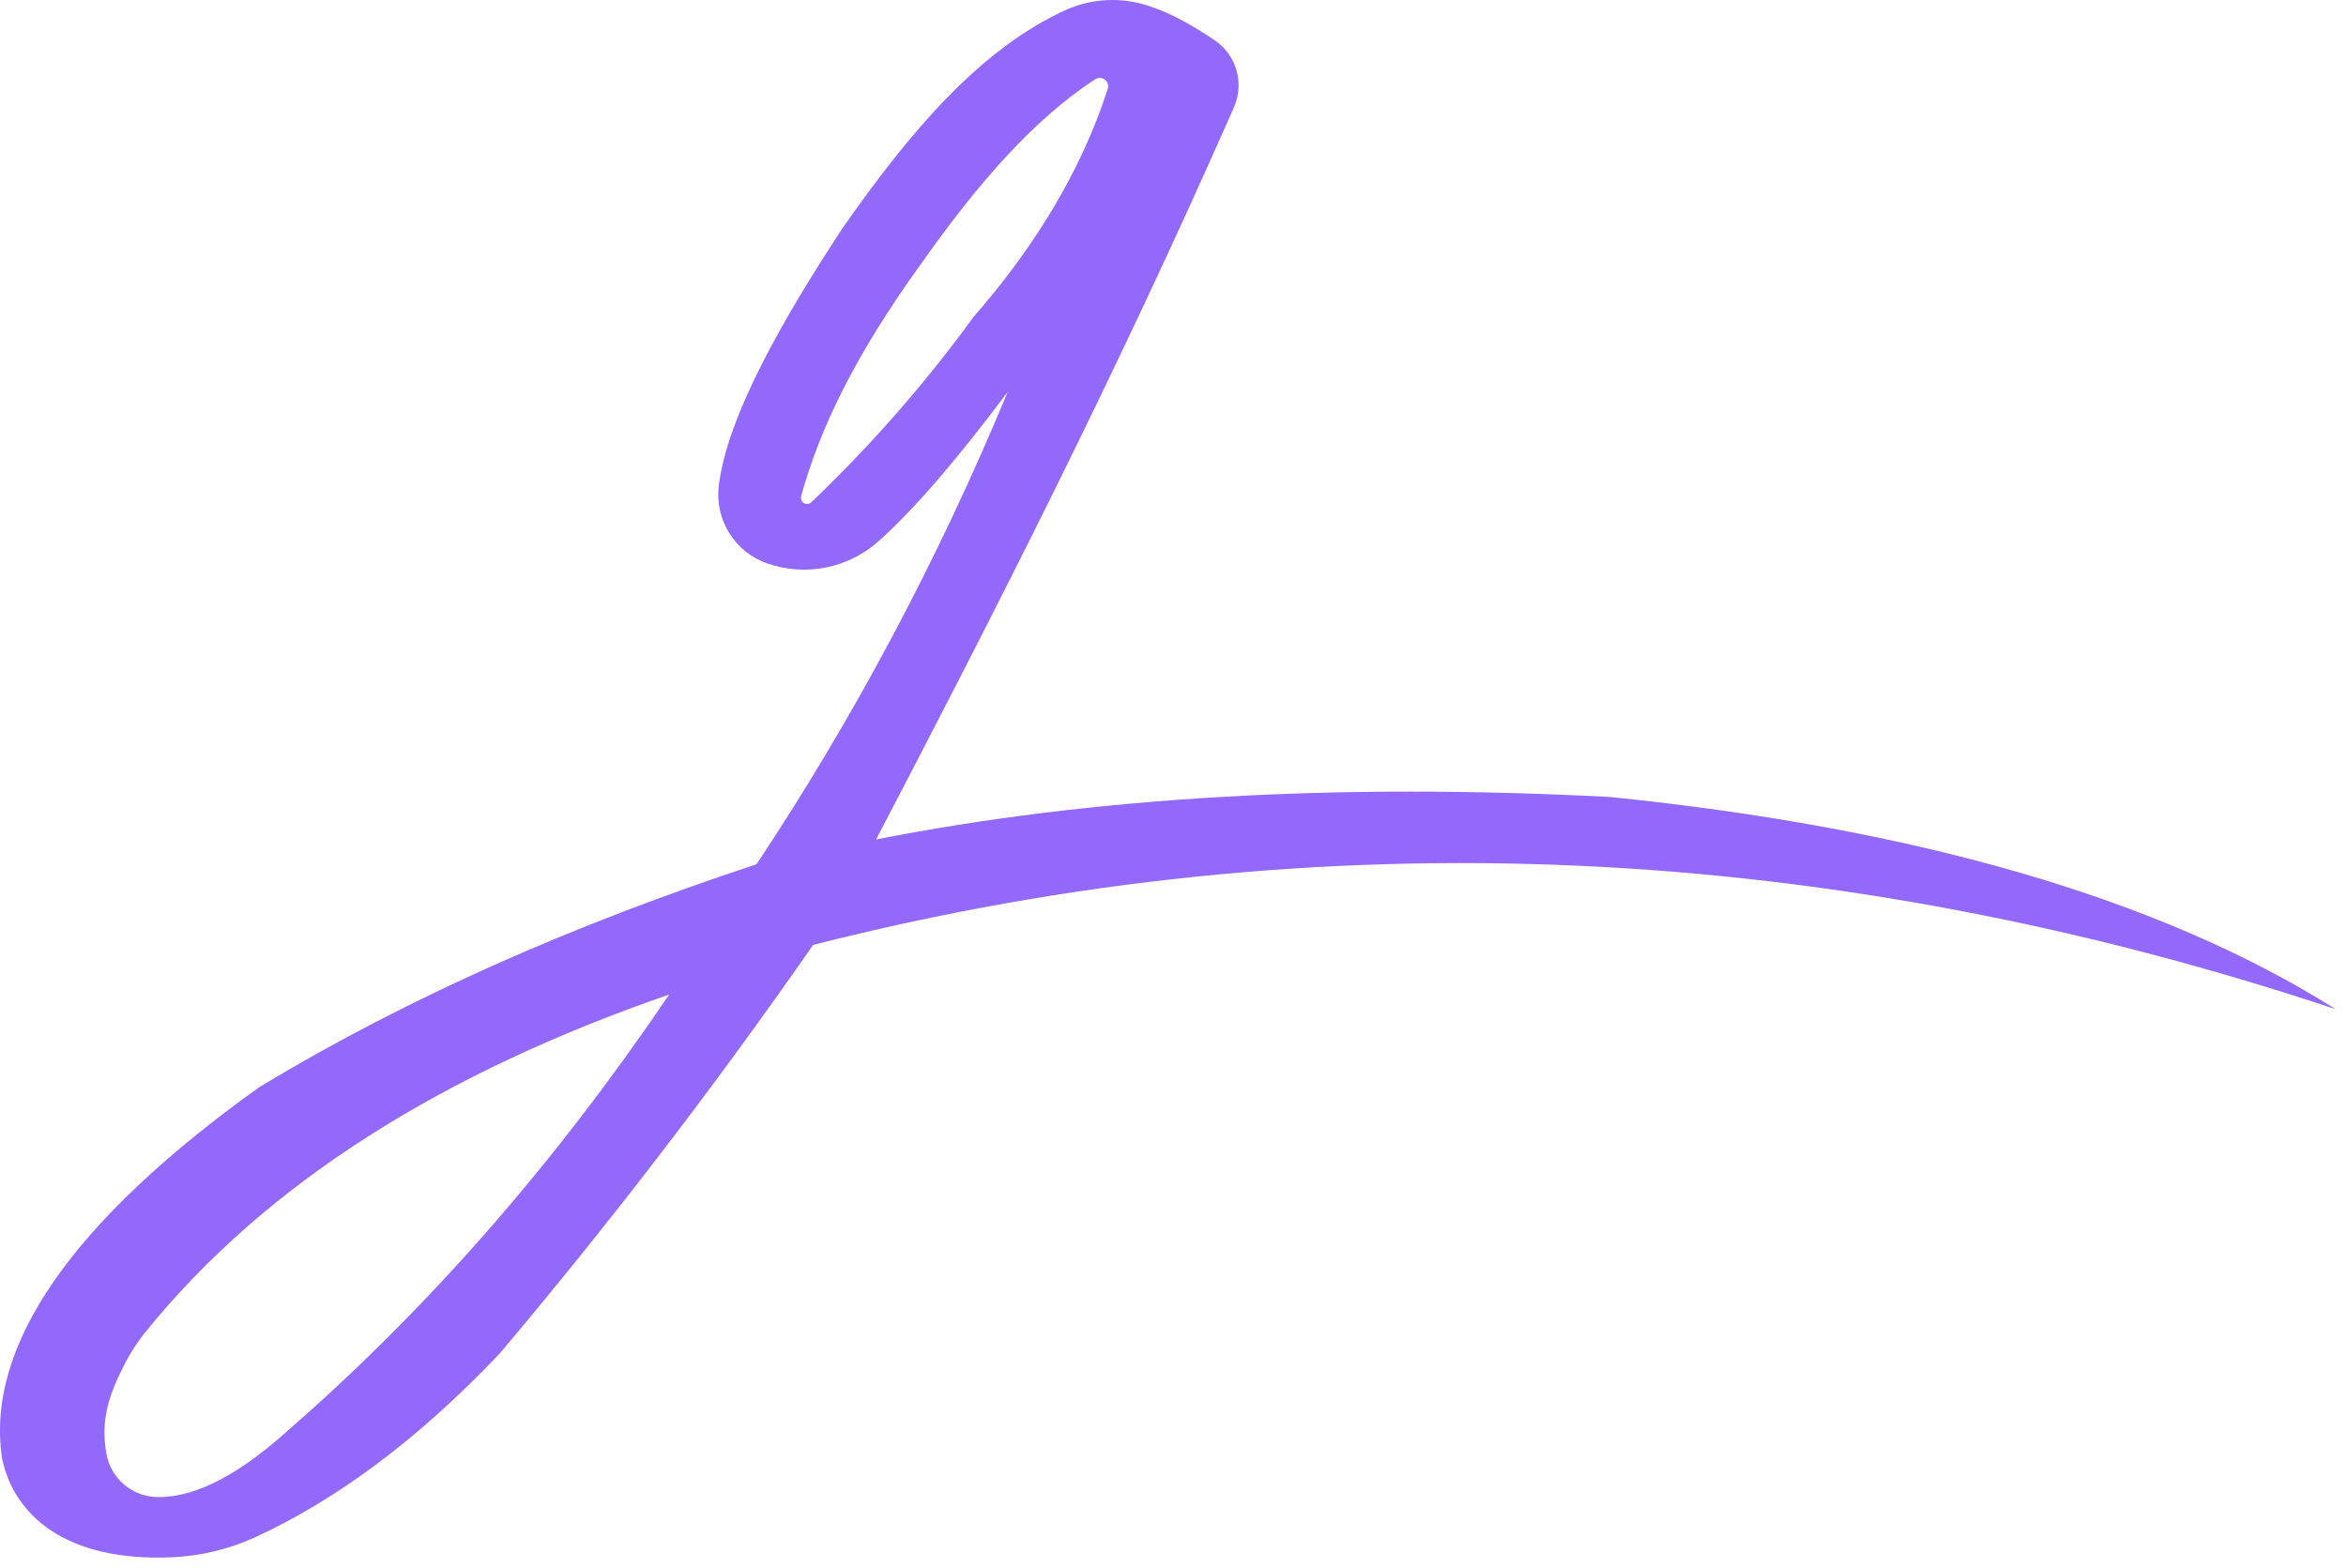 <?xml version="1.0" encoding="UTF-8" standalone="no"?><!DOCTYPE svg PUBLIC "-//W3C//DTD SVG 1.1//EN" "http://www.w3.org/Graphics/SVG/1.1/DTD/svg11.dtd"><svg width="100%" height="100%" viewBox="0 0 202 135" version="1.1" xmlns="http://www.w3.org/2000/svg" xmlns:xlink="http://www.w3.org/1999/xlink" xml:space="preserve" xmlns:serif="http://www.serif.com/" style="fill-rule:evenodd;clip-rule:evenodd;stroke-linejoin:round;stroke-miterlimit:2;"><g transform="matrix(1,0,0,1,-27.442,-60.94)"><g transform="matrix(1,0,0,1,-4.772,10.954)"><path d="M138.465,59.221C139.394,57.112 138.652,54.64 136.714,53.391C134.498,51.909 132.719,50.982 130.904,50.427C128.678,49.737 126.28,49.861 124.137,50.775C116.569,54.163 110.5,61.436 104.777,69.606C99.687,77.351 94.808,85.822 94.094,91.873C93.772,94.794 95.515,97.549 98.293,98.508C98.292,98.509 98.292,98.509 98.292,98.509C101.609,99.654 105.285,98.908 107.893,96.561C111.09,93.7 114.842,89.258 118.982,83.73C112.982,98.197 105.759,111.747 97.352,124.408C81.838,129.523 67.516,135.758 54.561,143.582C38.302,155.208 31.001,165.924 32.377,175.459C32.39,175.556 32.407,175.652 32.428,175.747C33.488,180.417 37.818,184.483 47.043,184.079C49.467,183.971 51.849,183.406 54.062,182.413C60.949,179.257 67.997,174.171 75.242,166.533C84.238,155.864 93.234,144.275 102.23,131.349C146.23,120.159 190.211,122.513 233.33,136.888C218.007,127.225 196.869,121.274 171.014,118.63C170.895,118.618 170.775,118.609 170.655,118.603C147.222,117.392 126.221,118.614 107.652,122.269C117.85,102.734 128.249,82.401 138.465,59.221ZM89.831,135.625C70.592,142.265 55.189,151.724 44.67,164.771C44.023,165.579 43.459,166.449 42.986,167.37C41.606,170.025 40.879,172.209 41.354,175.032C41.684,177.258 43.6,178.904 45.851,178.897C49.259,178.912 53.053,176.737 57.107,173.074C69.146,162.57 80.049,150.079 89.831,135.625ZM127.596,57.633C127.685,57.345 127.586,57.031 127.347,56.846C127.109,56.662 126.78,56.645 126.524,56.805C121.13,60.316 116.296,65.948 111.655,72.518C105.645,80.801 102.707,87.199 101.195,92.722C101.137,92.95 101.236,93.189 101.438,93.308C101.641,93.427 101.898,93.398 102.069,93.236C107.024,88.508 111.706,83.232 116.045,77.27C121.15,71.433 125.28,64.835 127.596,57.633Z" style="fill:rgb(147,105,252);"/></g></g></svg>
